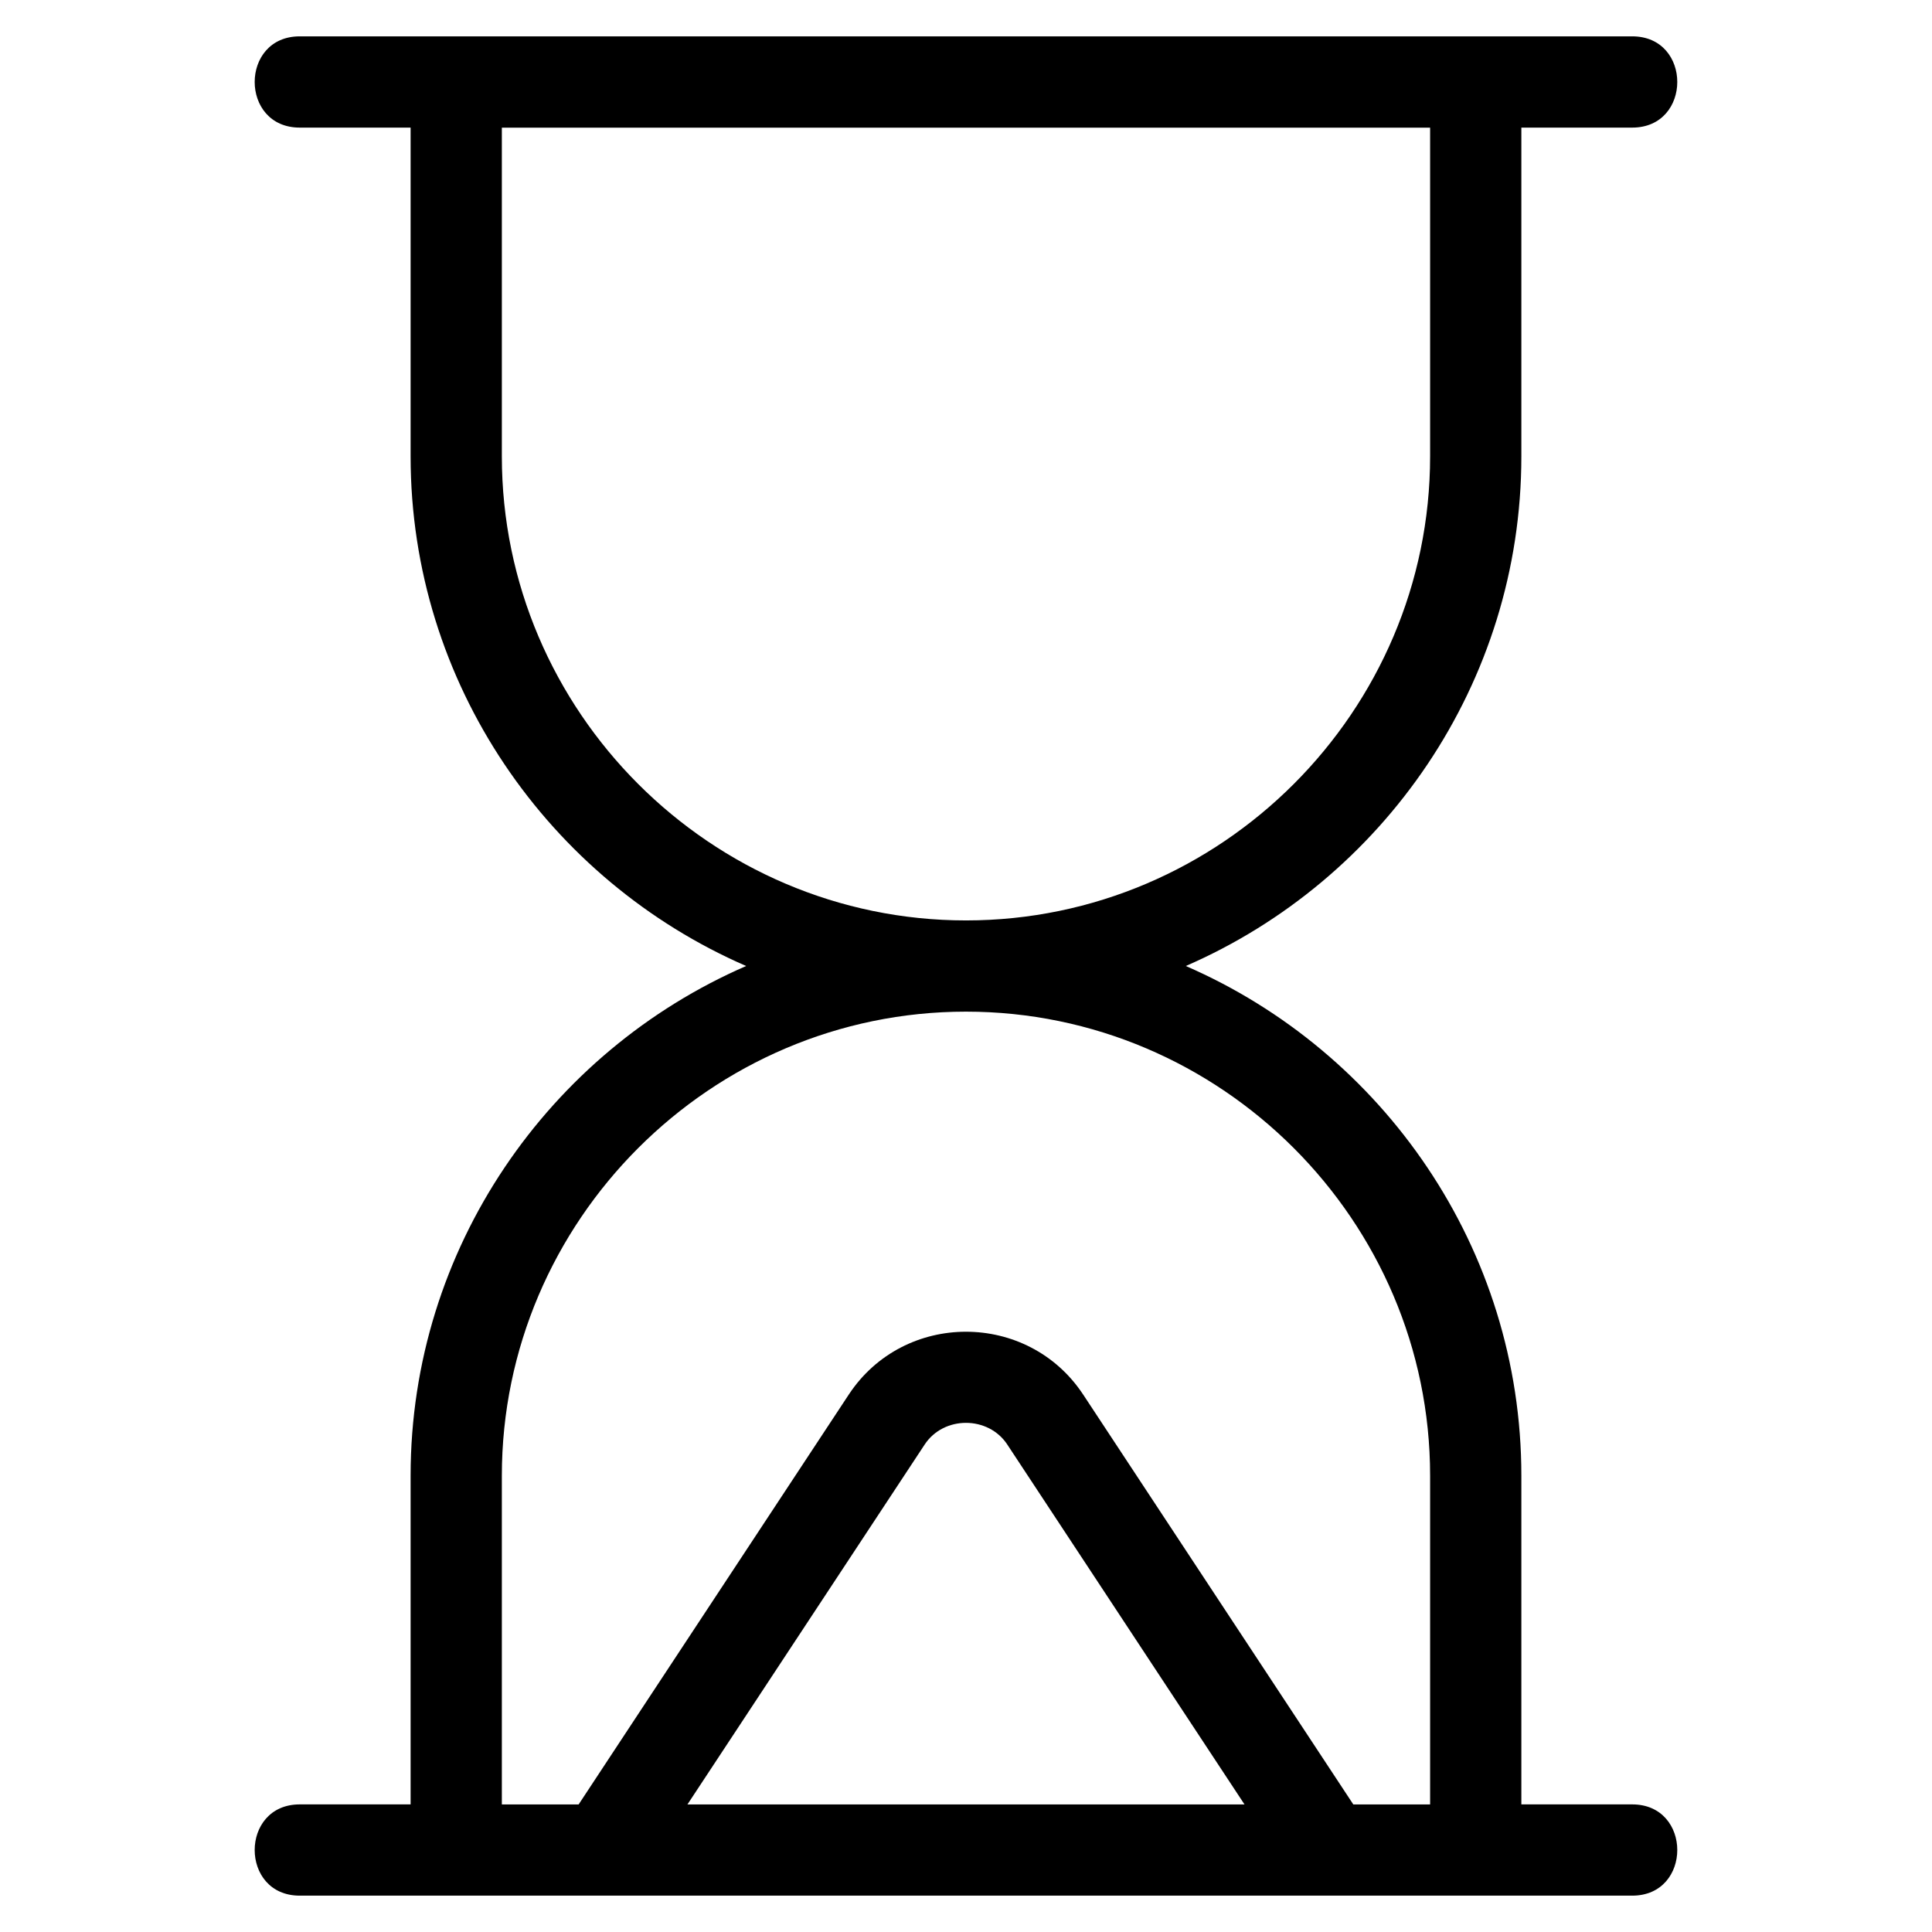 <?xml version="1.0" encoding="UTF-8"?>
<!-- Uploaded to: SVG Repo, www.svgrepo.com, Generator: SVG Repo Mixer Tools -->
<svg fill="#000000" width="800px" height="800px" version="1.1" viewBox="144 144 512 512" xmlns="http://www.w3.org/2000/svg">
 <path d="m458.25 400c52.199 22.672 88.926 74.781 88.926 135.09v87.094h29.379c15.922 0 15.922 24.184 0 24.184h-353.12c-15.922 0-15.922-24.184 0-24.184h29.379v-87.094c0-60.309 36.727-112.42 88.926-135.09-52.199-22.672-88.926-74.781-88.926-135.09v-87.094h-29.379c-15.922 0-15.922-24.184 0-24.184h353.12c15.922 0 15.922 24.184 0 24.184h-29.379v87.094c0 60.309-36.727 112.42-88.926 135.09zm-27.188 113.59 71.578 108.6h20.355v-87.094c0-67.621-55.383-123-123-123s-123 55.375-123 123v87.094h20.352l71.578-108.6c14.645-22.227 47.484-22.219 62.137 0zm-20.117 13.227c-5.047-7.66-16.852-7.664-21.898 0l-62.863 95.371h147.62l-62.863-95.371zm112.05-348.99h-246v87.094c0 67.621 55.375 123 123 123s123-55.375 123-123z"/>
</svg>